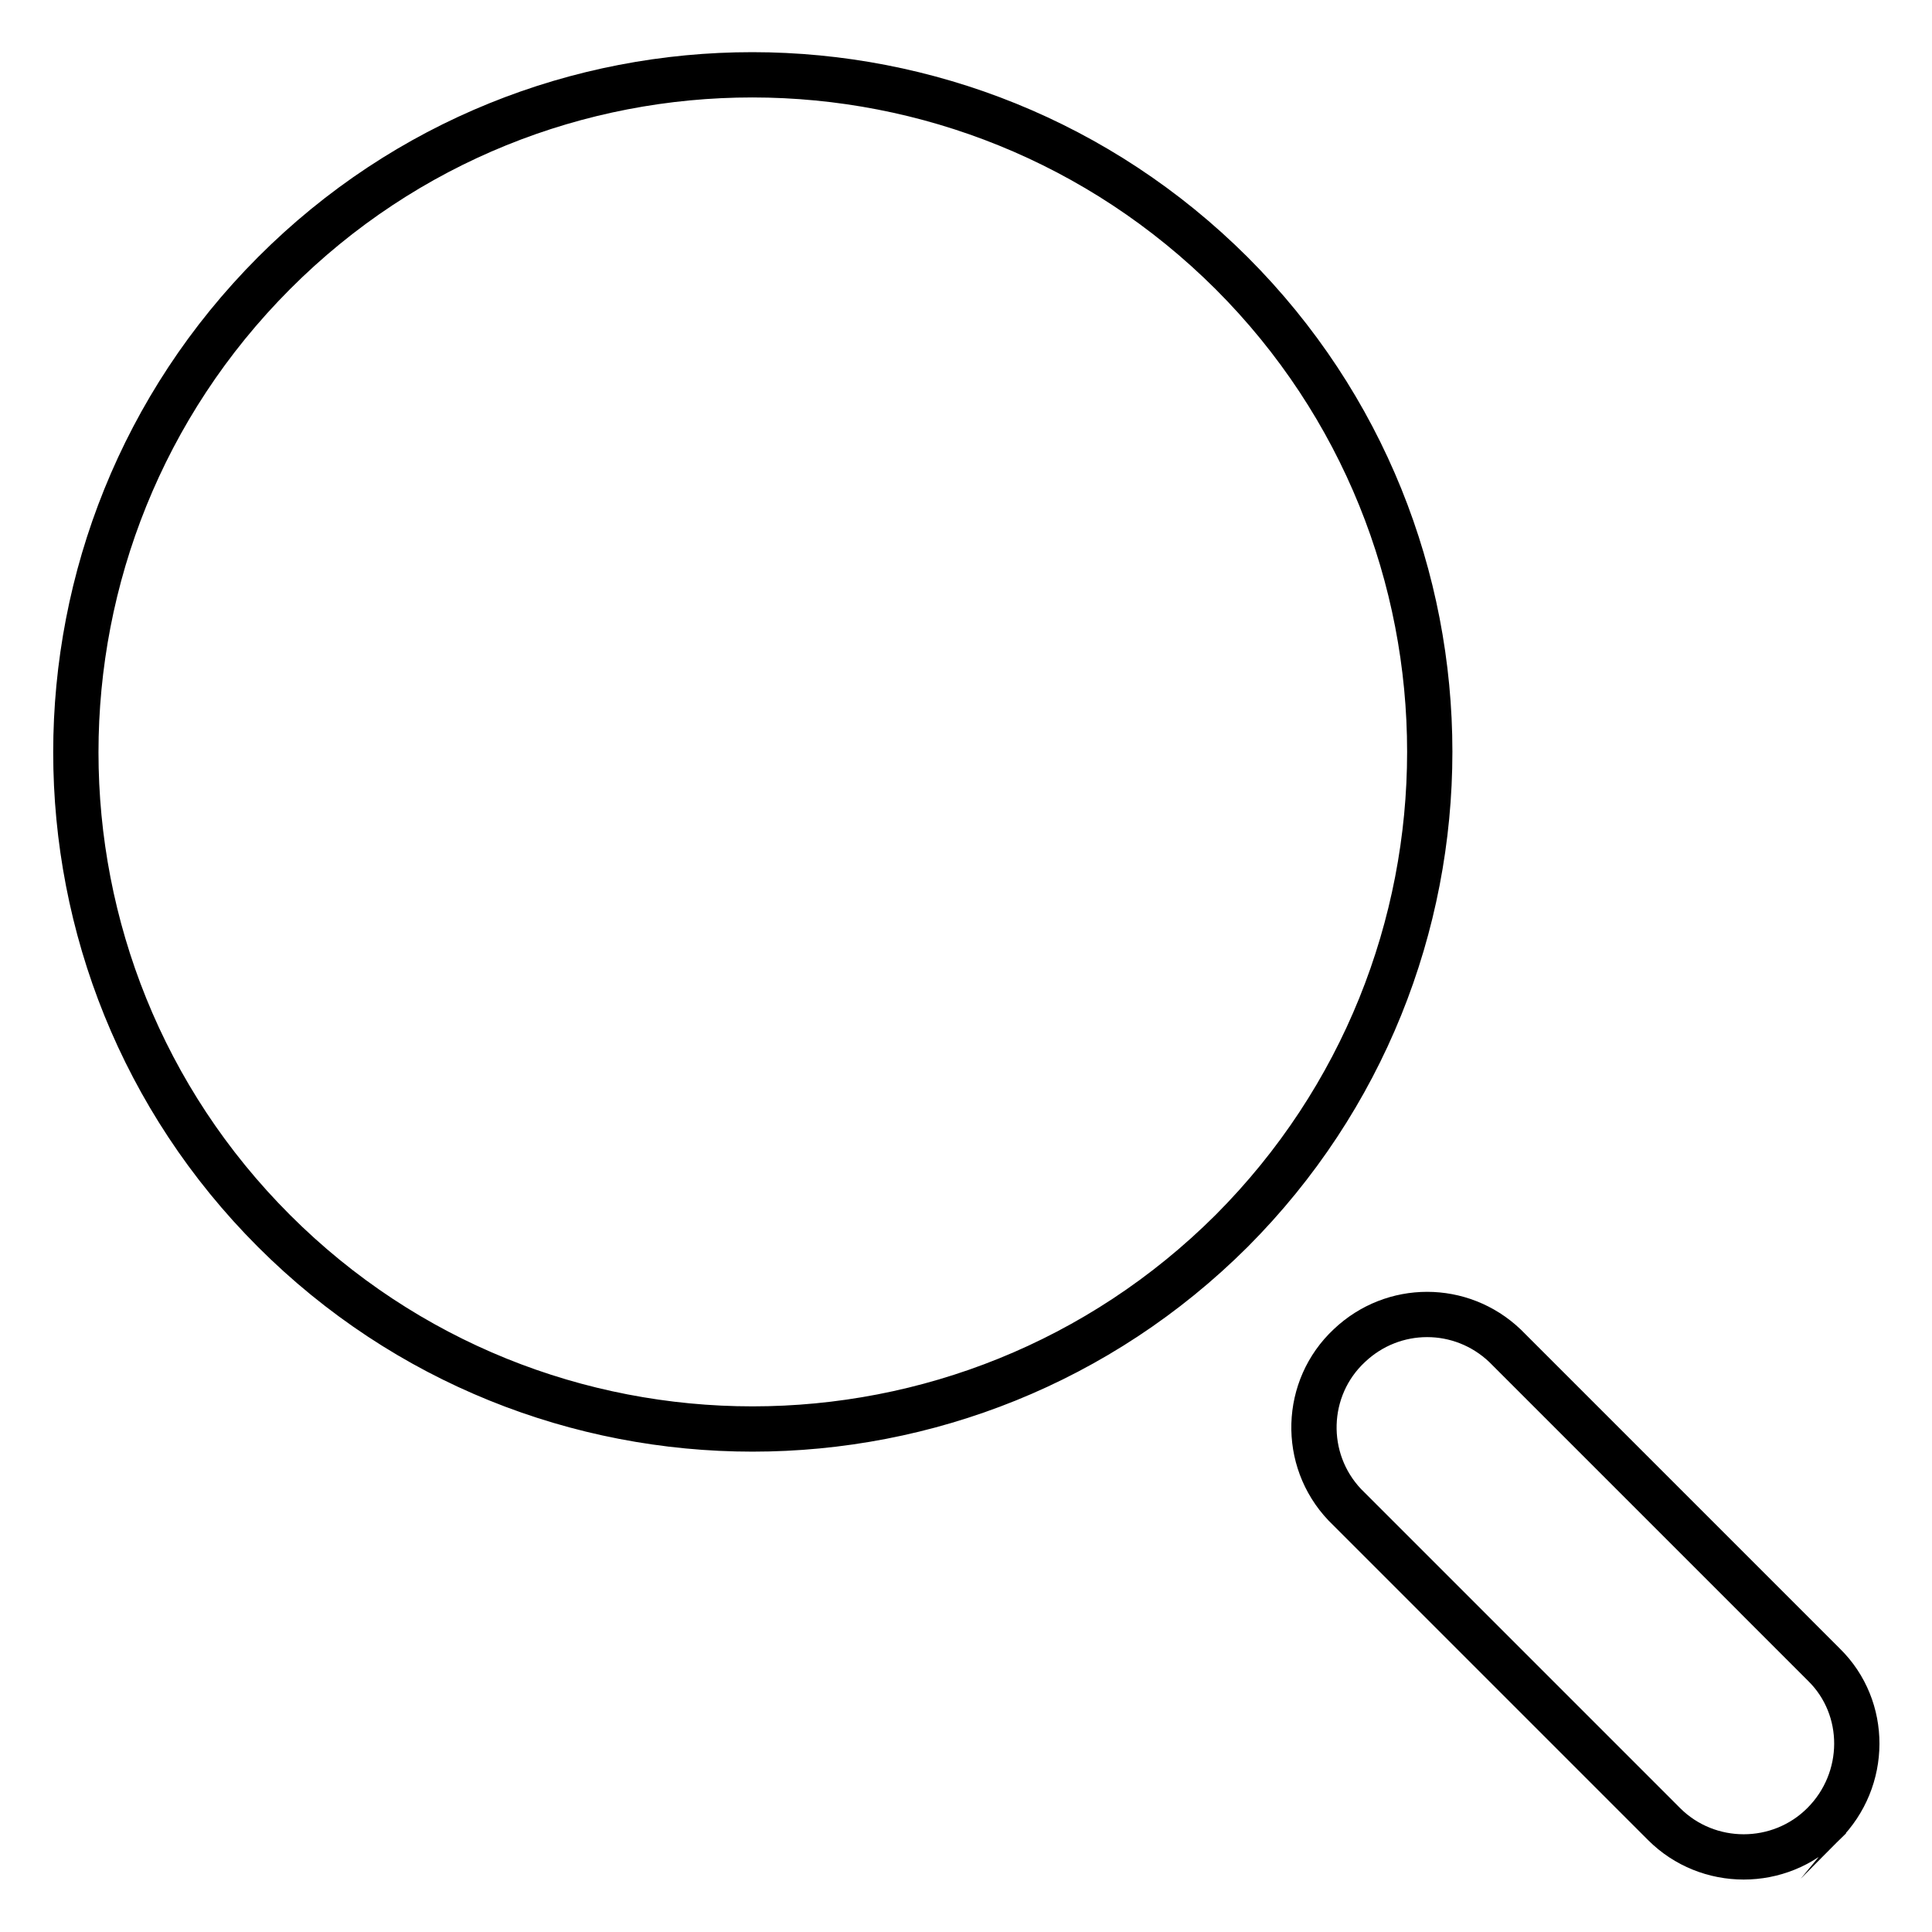 <?xml version="1.0" encoding="utf-8"?>
<!-- Svg Vector Icons : http://www.onlinewebfonts.com/icon -->
<!DOCTYPE svg PUBLIC "-//W3C//DTD SVG 1.1//EN" "http://www.w3.org/Graphics/SVG/1.1/DTD/svg11.dtd">
<svg version="1.1" xmlns="http://www.w3.org/2000/svg" xmlns:xlink="http://www.w3.org/1999/xlink" x="0px" y="0px" viewBox="0 0 256 256" enable-background="new 0 0 256 256" xml:space="preserve">
<g> <path stroke-width="6" fill-opacity="0" stroke="#000000"  d="M241.6,241.7c-5.8,5.8-15.3,5.8-21.1,0c0,0,0,0,0,0l-42.3-42.3c-5.7-6-5.4-15.5,0.6-21.1 c5.8-5.5,14.8-5.5,20.6,0l42.3,42.3C247.5,226.3,247.5,235.8,241.6,241.7C241.6,241.6,241.6,241.6,241.6,241.7z M36.3,163.1 c-35-35-35-91.8,0-126.9s91.8-35,126.9,0c35,35,35,91.8,0,126.9c0,0,0,0,0,0C128.1,198.1,71.3,198.1,36.3,163.1z"/></g>
</svg>